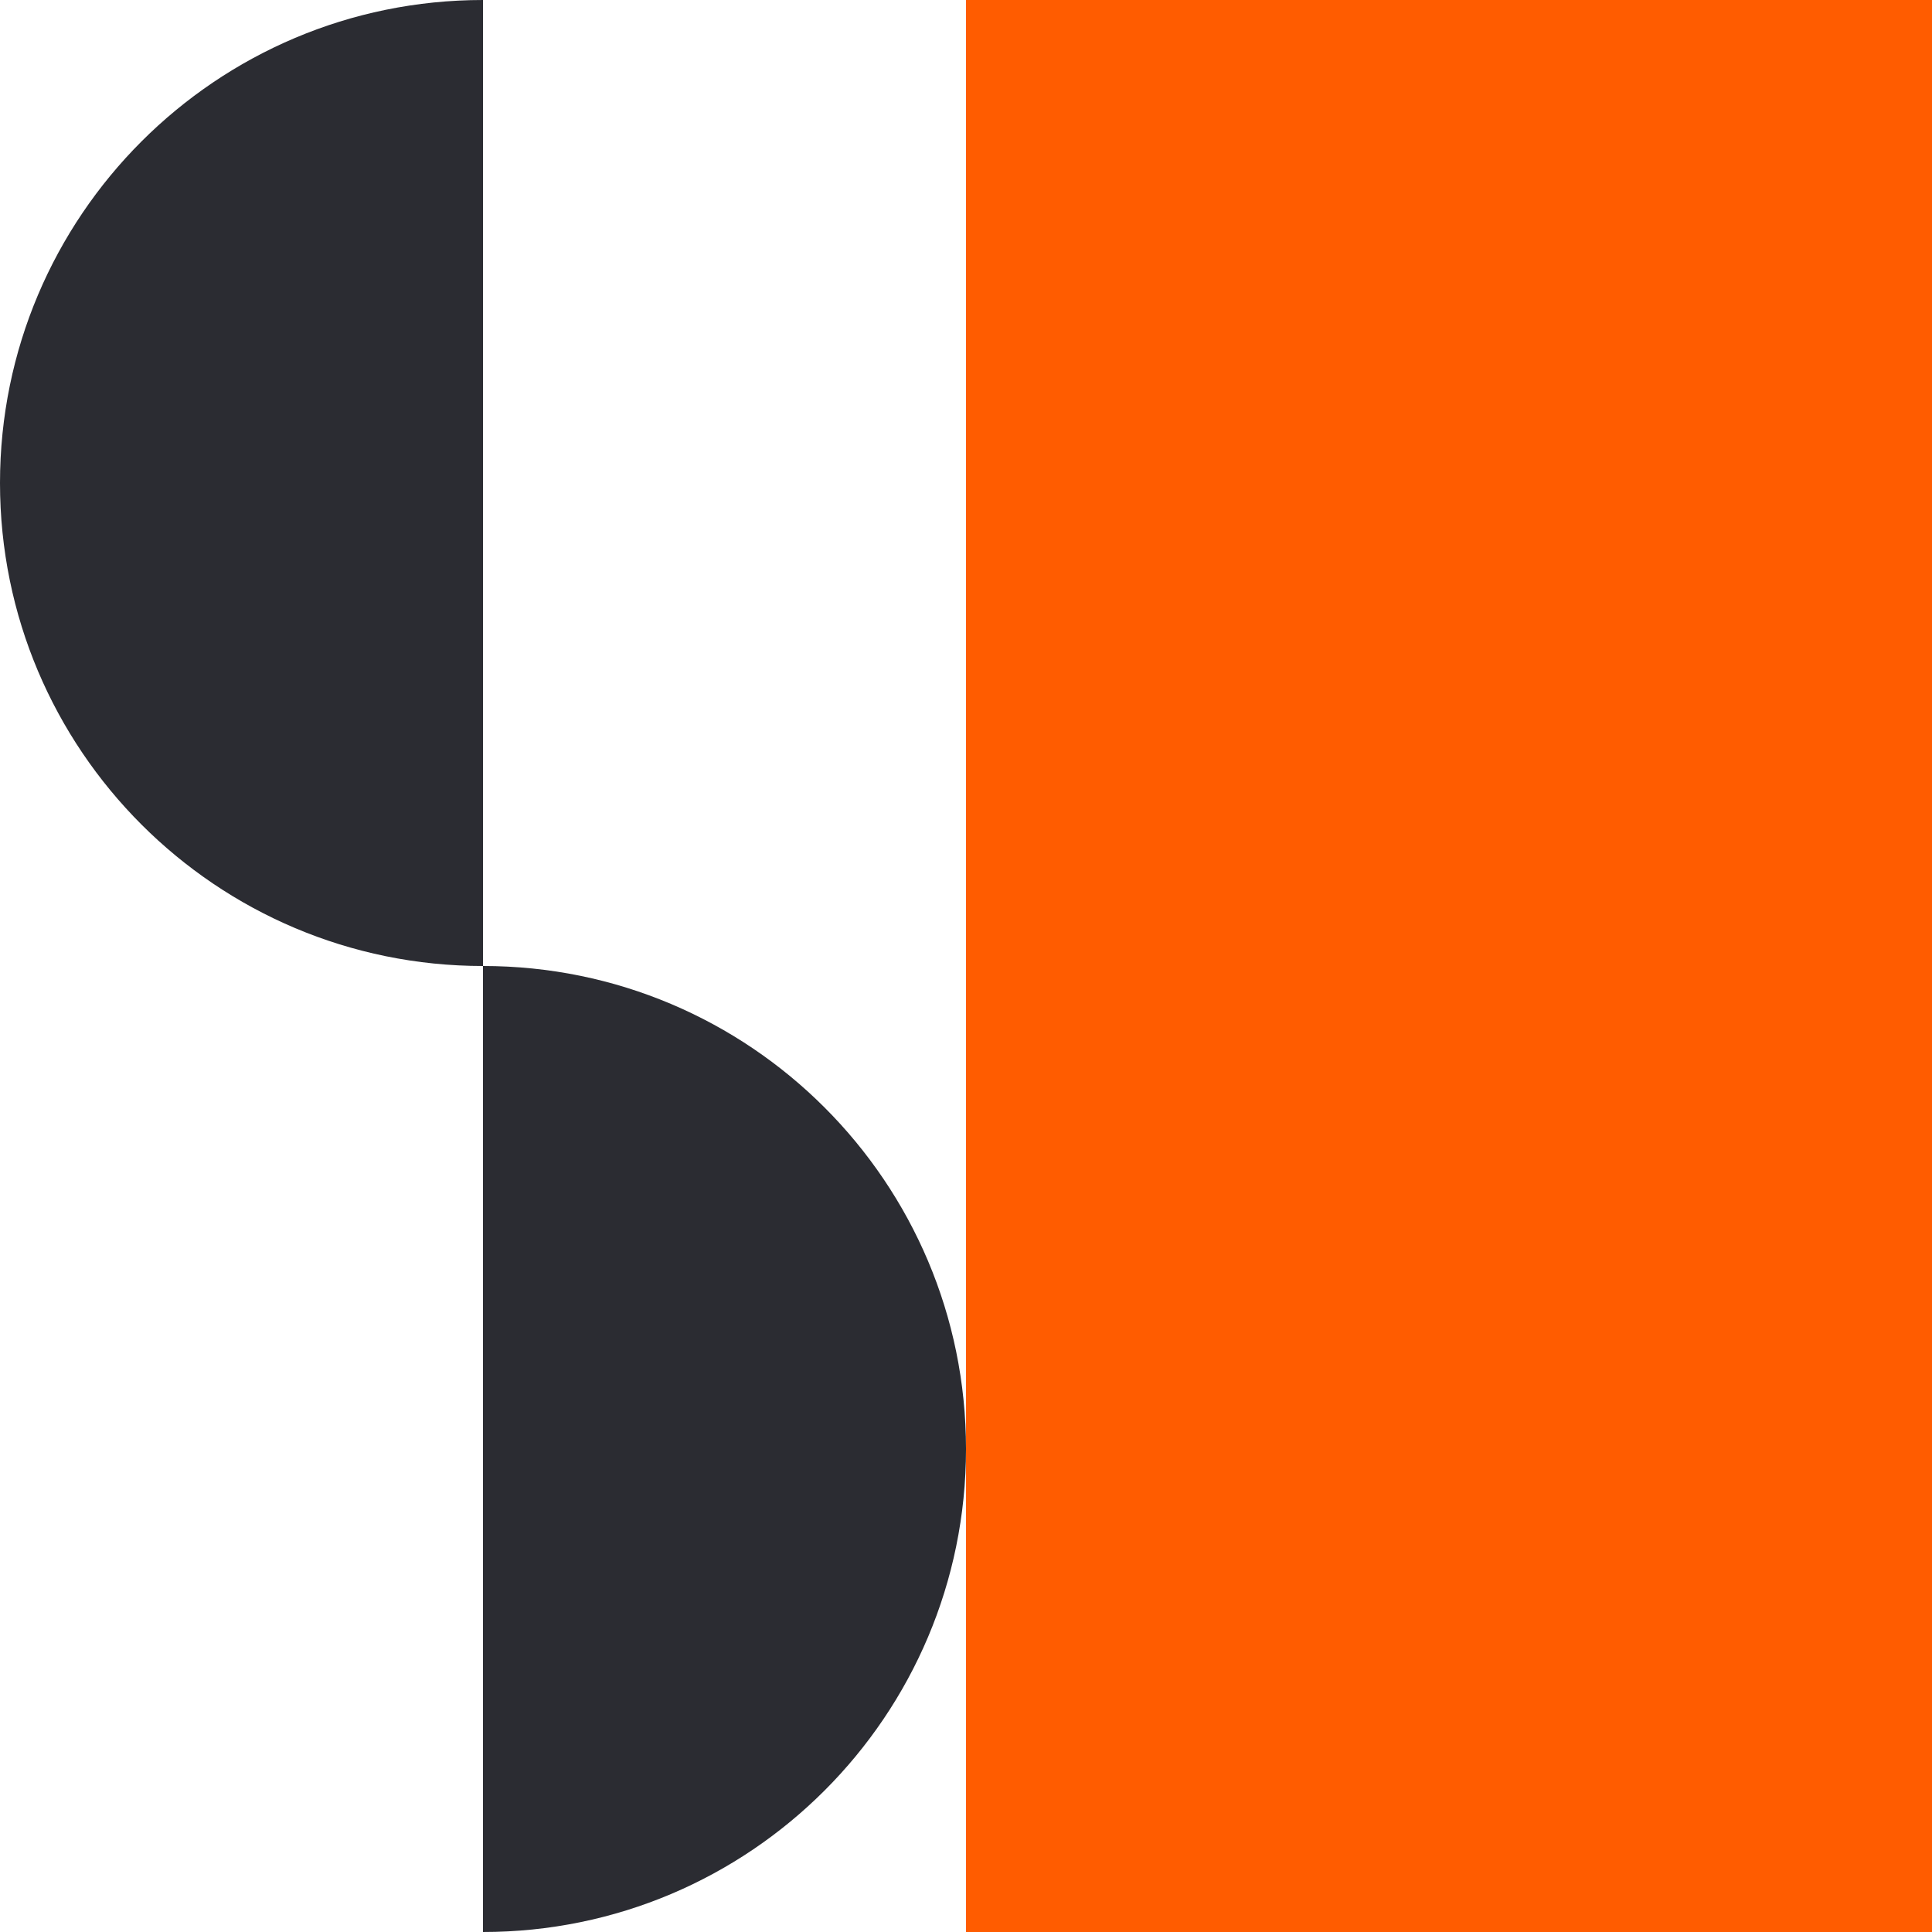 <svg width="40" height="40" viewBox="0 0 40 40" fill="none" xmlns="http://www.w3.org/2000/svg">
<rect x="20" width="20" height="40" fill="#FF5C00"/>
<path fill-rule="evenodd" clip-rule="evenodd" d="M10 20C4.477 20 0 15.523 0 10C0 4.477 4.477 0 10 0V20Z" fill="#2B2C32"/>
<path fill-rule="evenodd" clip-rule="evenodd" d="M10 40C15.523 40 20 35.523 20 30C20 24.477 15.523 20 10 20V40Z" fill="#2B2C32"/>
</svg>
